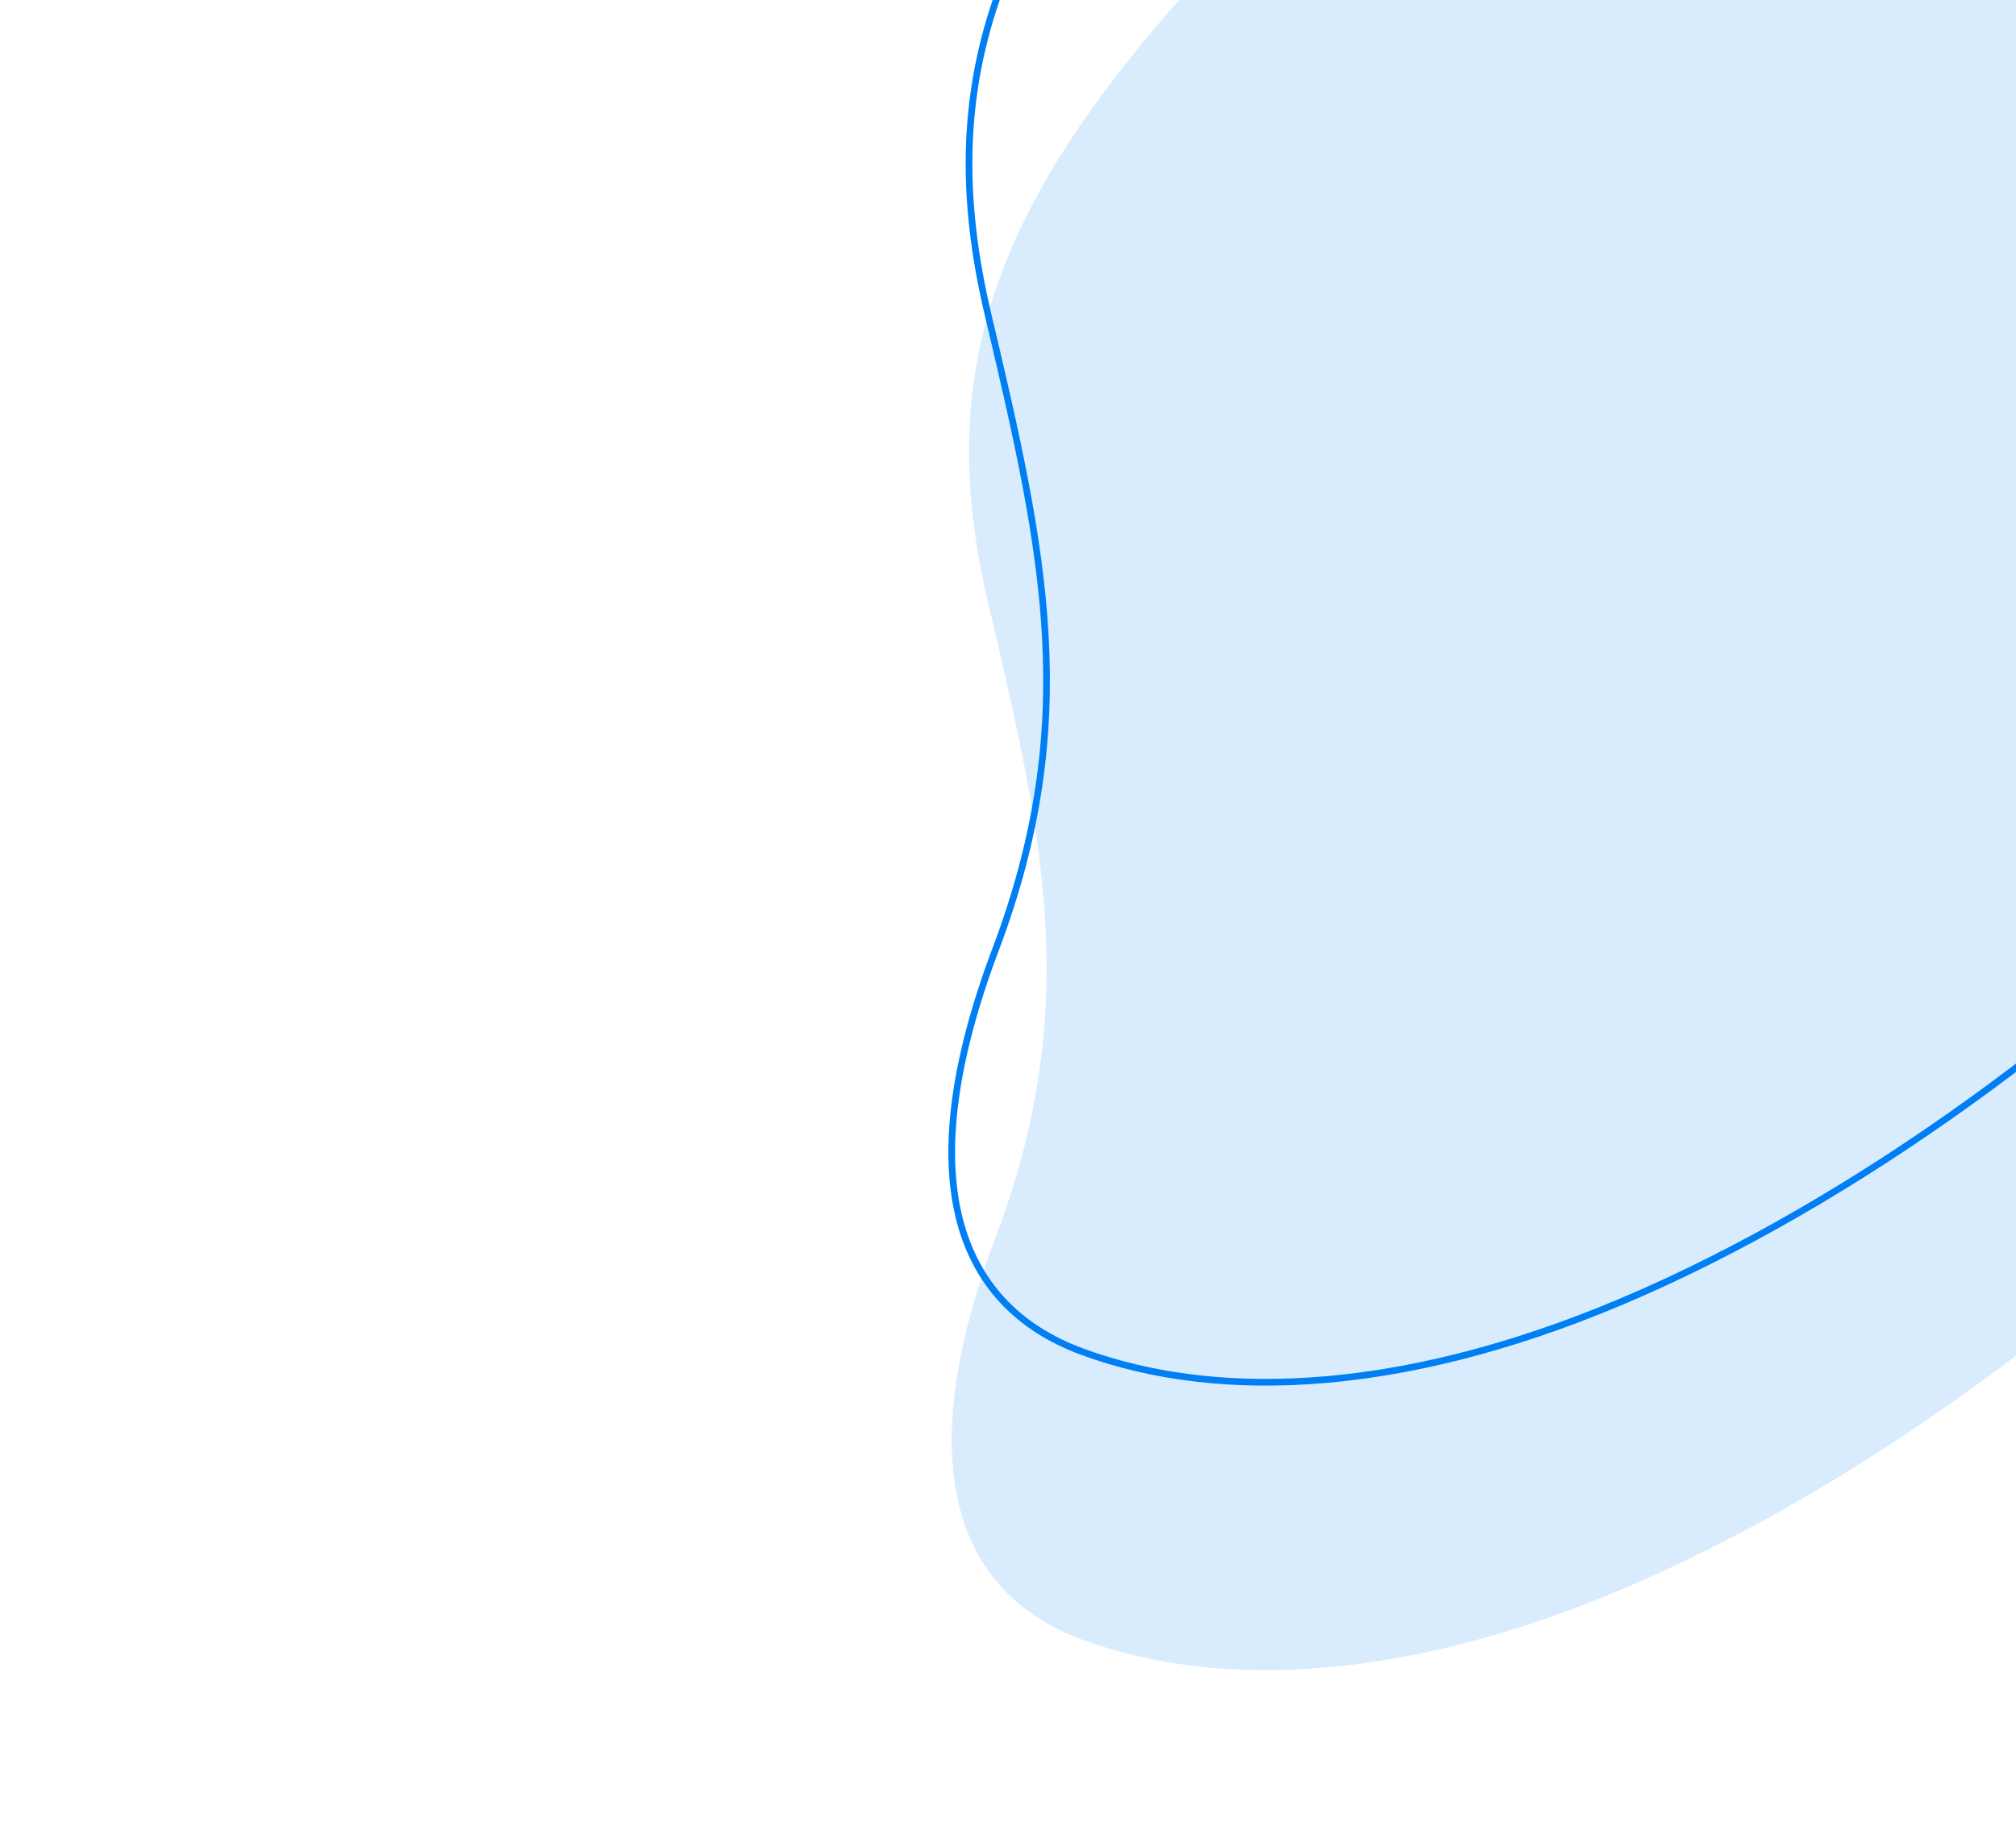 <svg width="301" height="274" viewBox="0 0 301 274" fill="none" xmlns="http://www.w3.org/2000/svg">
<path fill-rule="evenodd" clip-rule="evenodd" d="M345.058 162.91C373.872 132.409 413.104 77.123 421.42 49.507C434.084 7.455 417.744 -19.916 383.895 -40.031C320.382 -77.774 218.426 -45.068 182.467 -6.993C148.879 28.57 139.117 54.539 147.538 90.052C155.958 125.565 161.494 150.751 148.657 184.76C136.011 218.266 142.372 237.768 161.565 244.848C182.323 252.505 210.967 251.19 245.3 235.987C280.326 220.477 316.252 193.404 345.058 162.91Z" fill="#D9ECFE"/>
<path fill-rule="evenodd" clip-rule="evenodd" d="M345.058 119.91C373.872 89.409 413.104 34.123 421.42 6.507C434.084 -35.545 417.744 -62.916 383.895 -83.031C320.382 -120.774 218.426 -88.068 182.467 -49.993C148.879 -14.43 139.117 11.539 147.538 47.052C155.958 82.565 161.494 107.751 148.657 141.76C136.011 175.266 142.372 194.768 161.565 201.848C182.323 209.505 210.967 208.19 245.3 192.987C280.326 177.477 316.252 150.404 345.058 119.91Z" stroke="#007FF4"/>
</svg>
